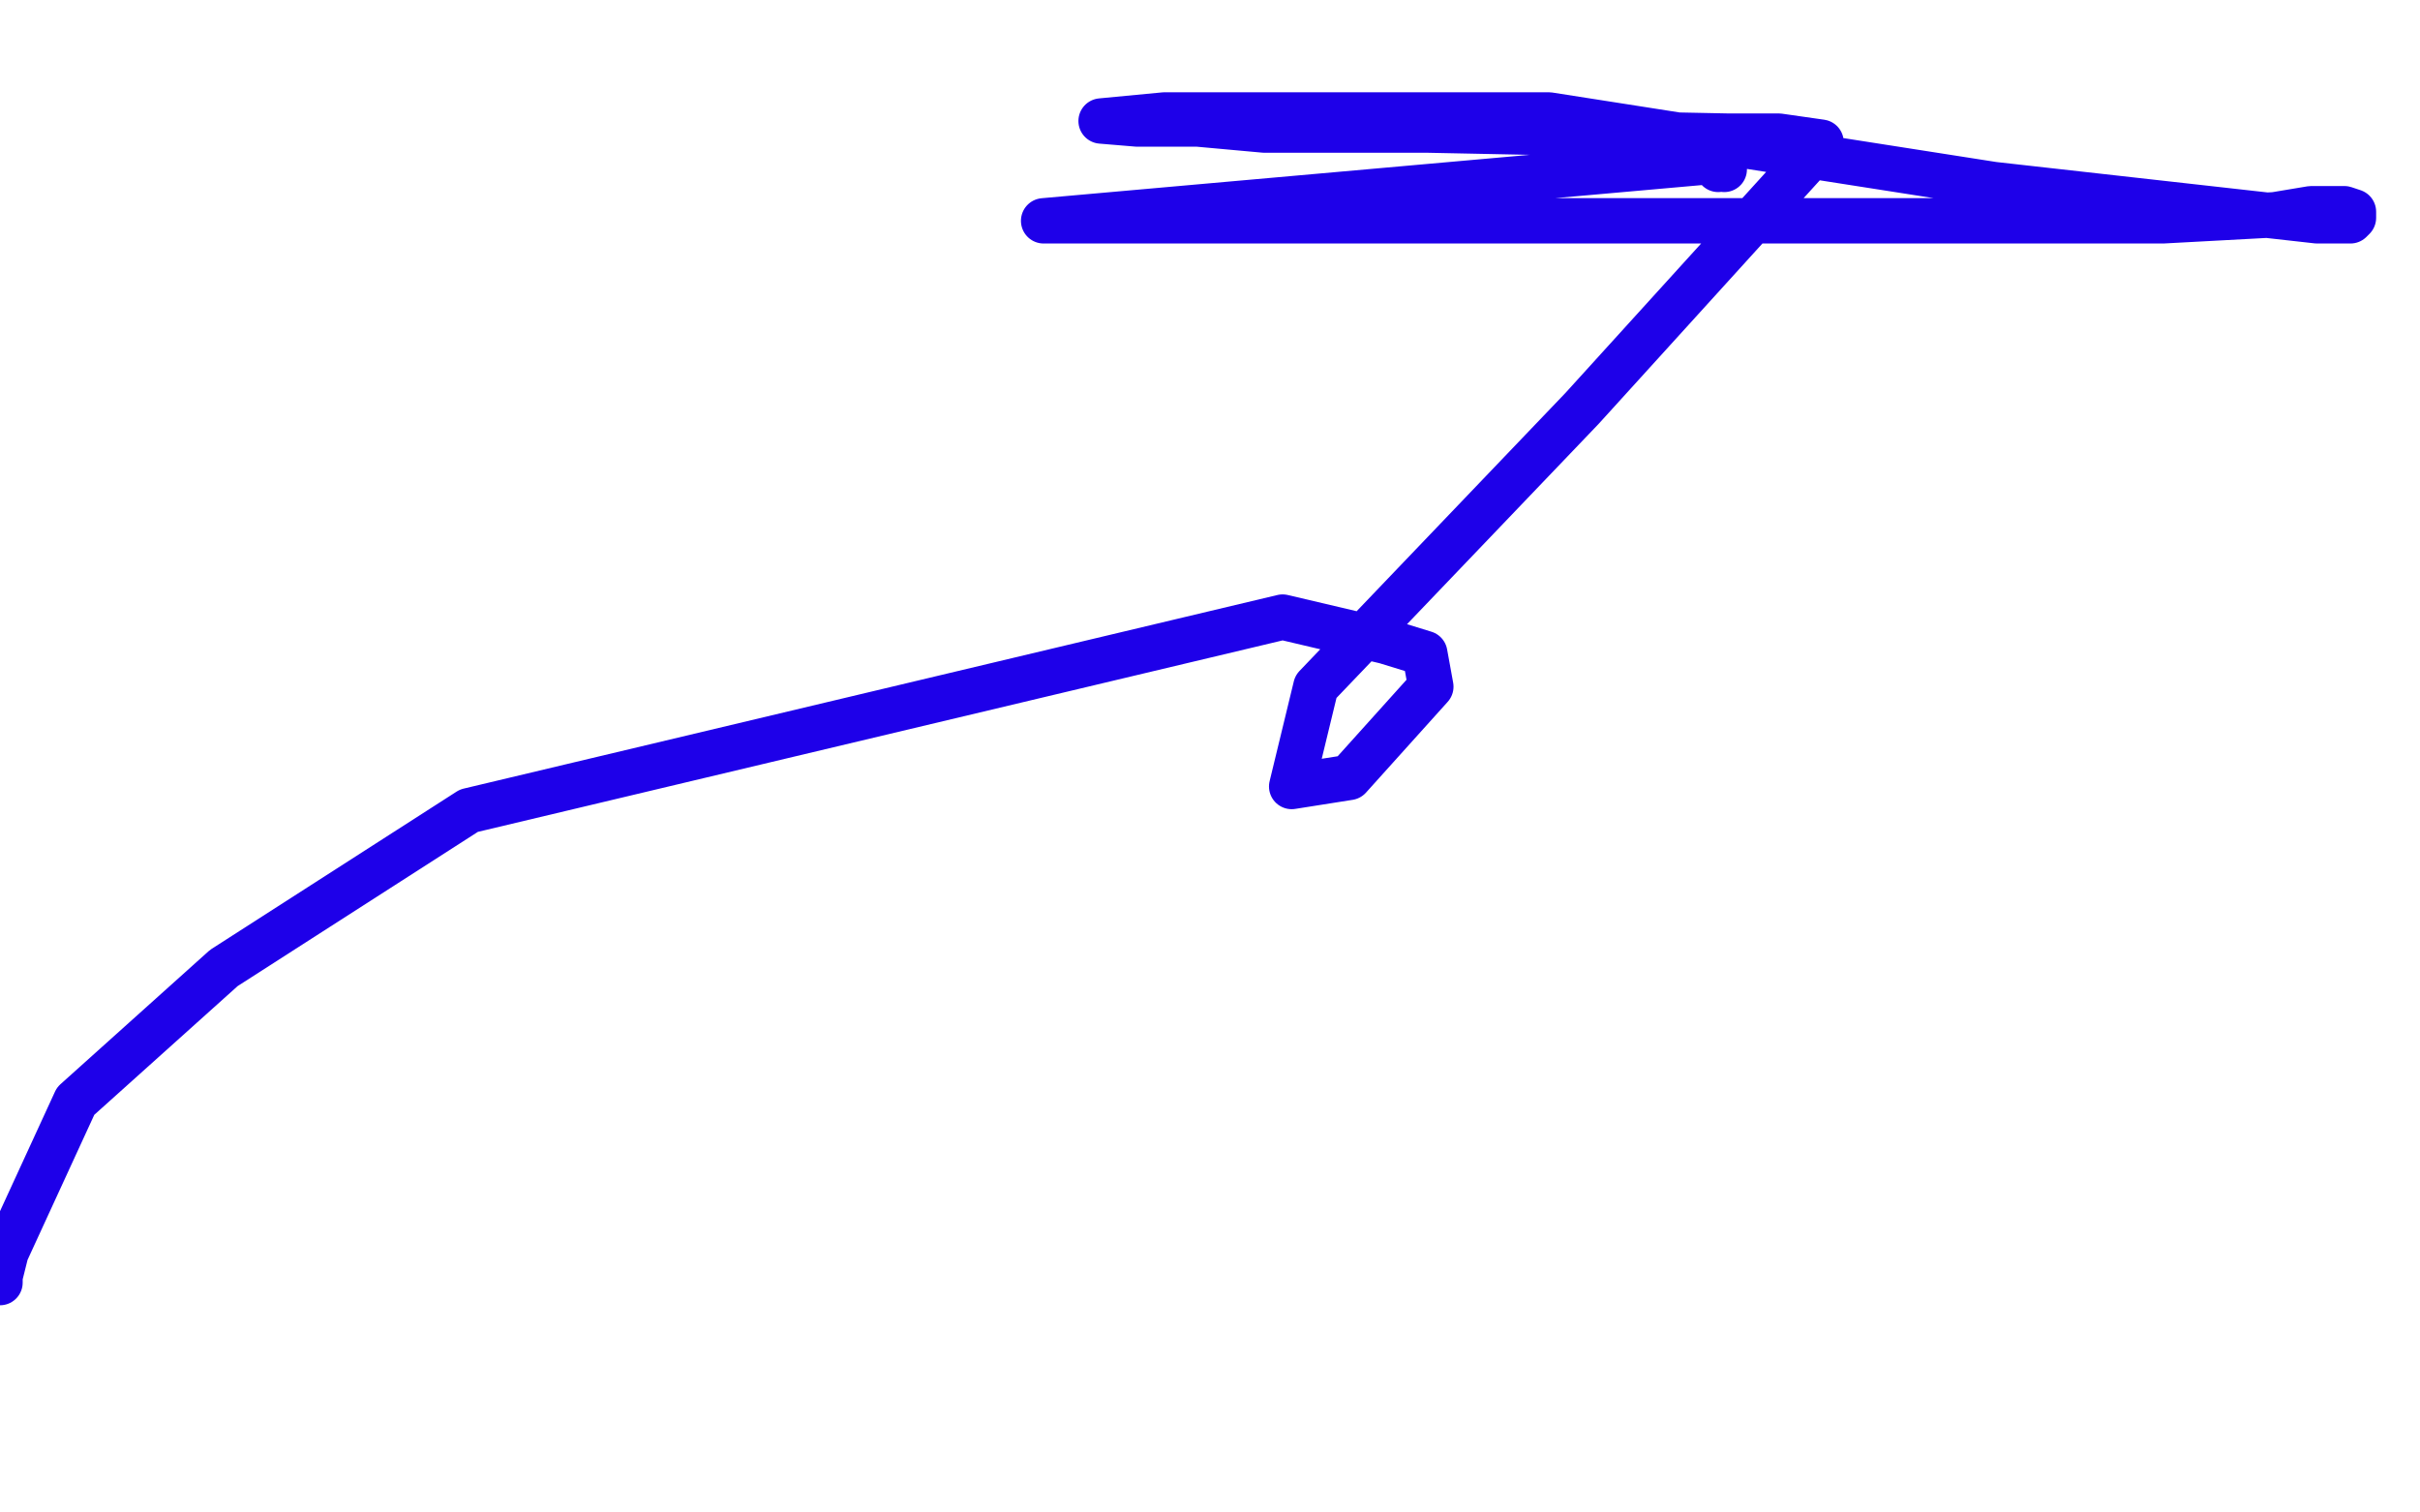 <?xml version="1.0" standalone="no"?>
<!DOCTYPE svg PUBLIC "-//W3C//DTD SVG 1.1//EN"
"http://www.w3.org/Graphics/SVG/1.1/DTD/svg11.dtd">

<svg width="800" height="500" version="1.1" xmlns="http://www.w3.org/2000/svg" xmlns:xlink="http://www.w3.org/1999/xlink" style="stroke-antialiasing: false"><desc>This SVG has been created on https://colorillo.com/</desc><rect x='0' y='0' width='800' height='500' style='fill: rgb(255,255,255); stroke-width:0' /><polyline points="568,56 568,55 570,56 570,53 345,73 346,73 663,73 715,73 752,71 764,69 771,69 775,69 778,70 778,71 778,72 777,73 767,73 766,73 659,61 512,38 385,38 364,40 376,41 396,41 418,43 472,43 571,45 588,45 602,47 602,48 523,135 435,227 427,260 446,257 473,227 471,216 458,212 424,204 155,268 74,320 25,364 2,414 0,422 0,424" style="fill: none; stroke: #1e00e9; stroke-width: 15; stroke-linejoin: round; stroke-linecap: round; stroke-antialiasing: false; stroke-antialias: 0; opacity: 1.0"/>
</svg>
